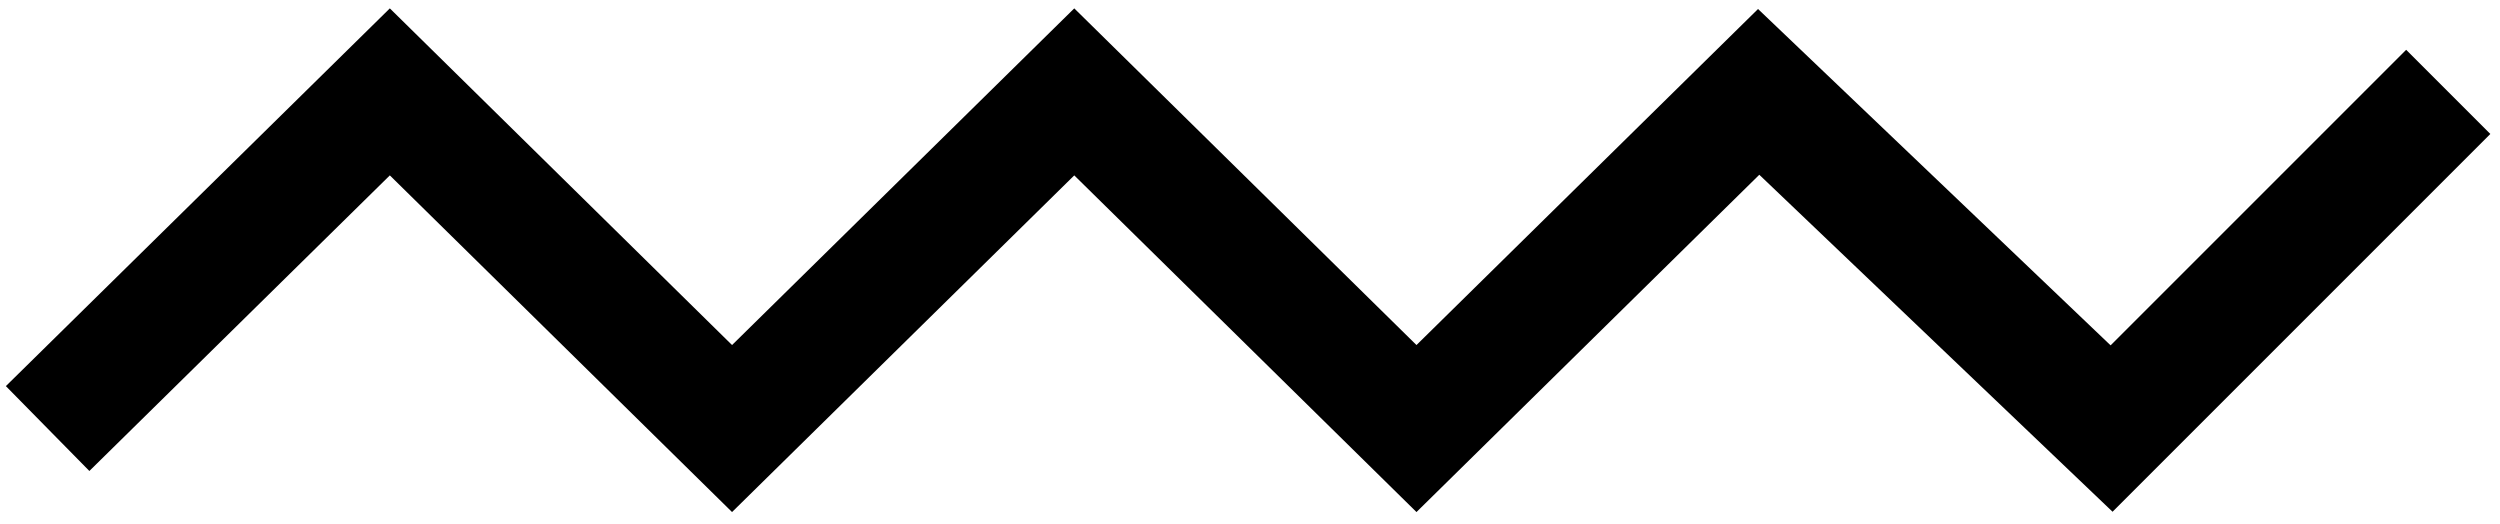 <svg width="105" height="22" viewBox="0 0 105 22" fill="none" xmlns="http://www.w3.org/2000/svg">
<path d="M2 17.999L16.373 3.859L30.746 17.999L45.119 3.859L59.492 17.999L73.864 3.859L88.686 17.999L102.826 3.859" stroke="black" stroke-width="5"/>
</svg>
